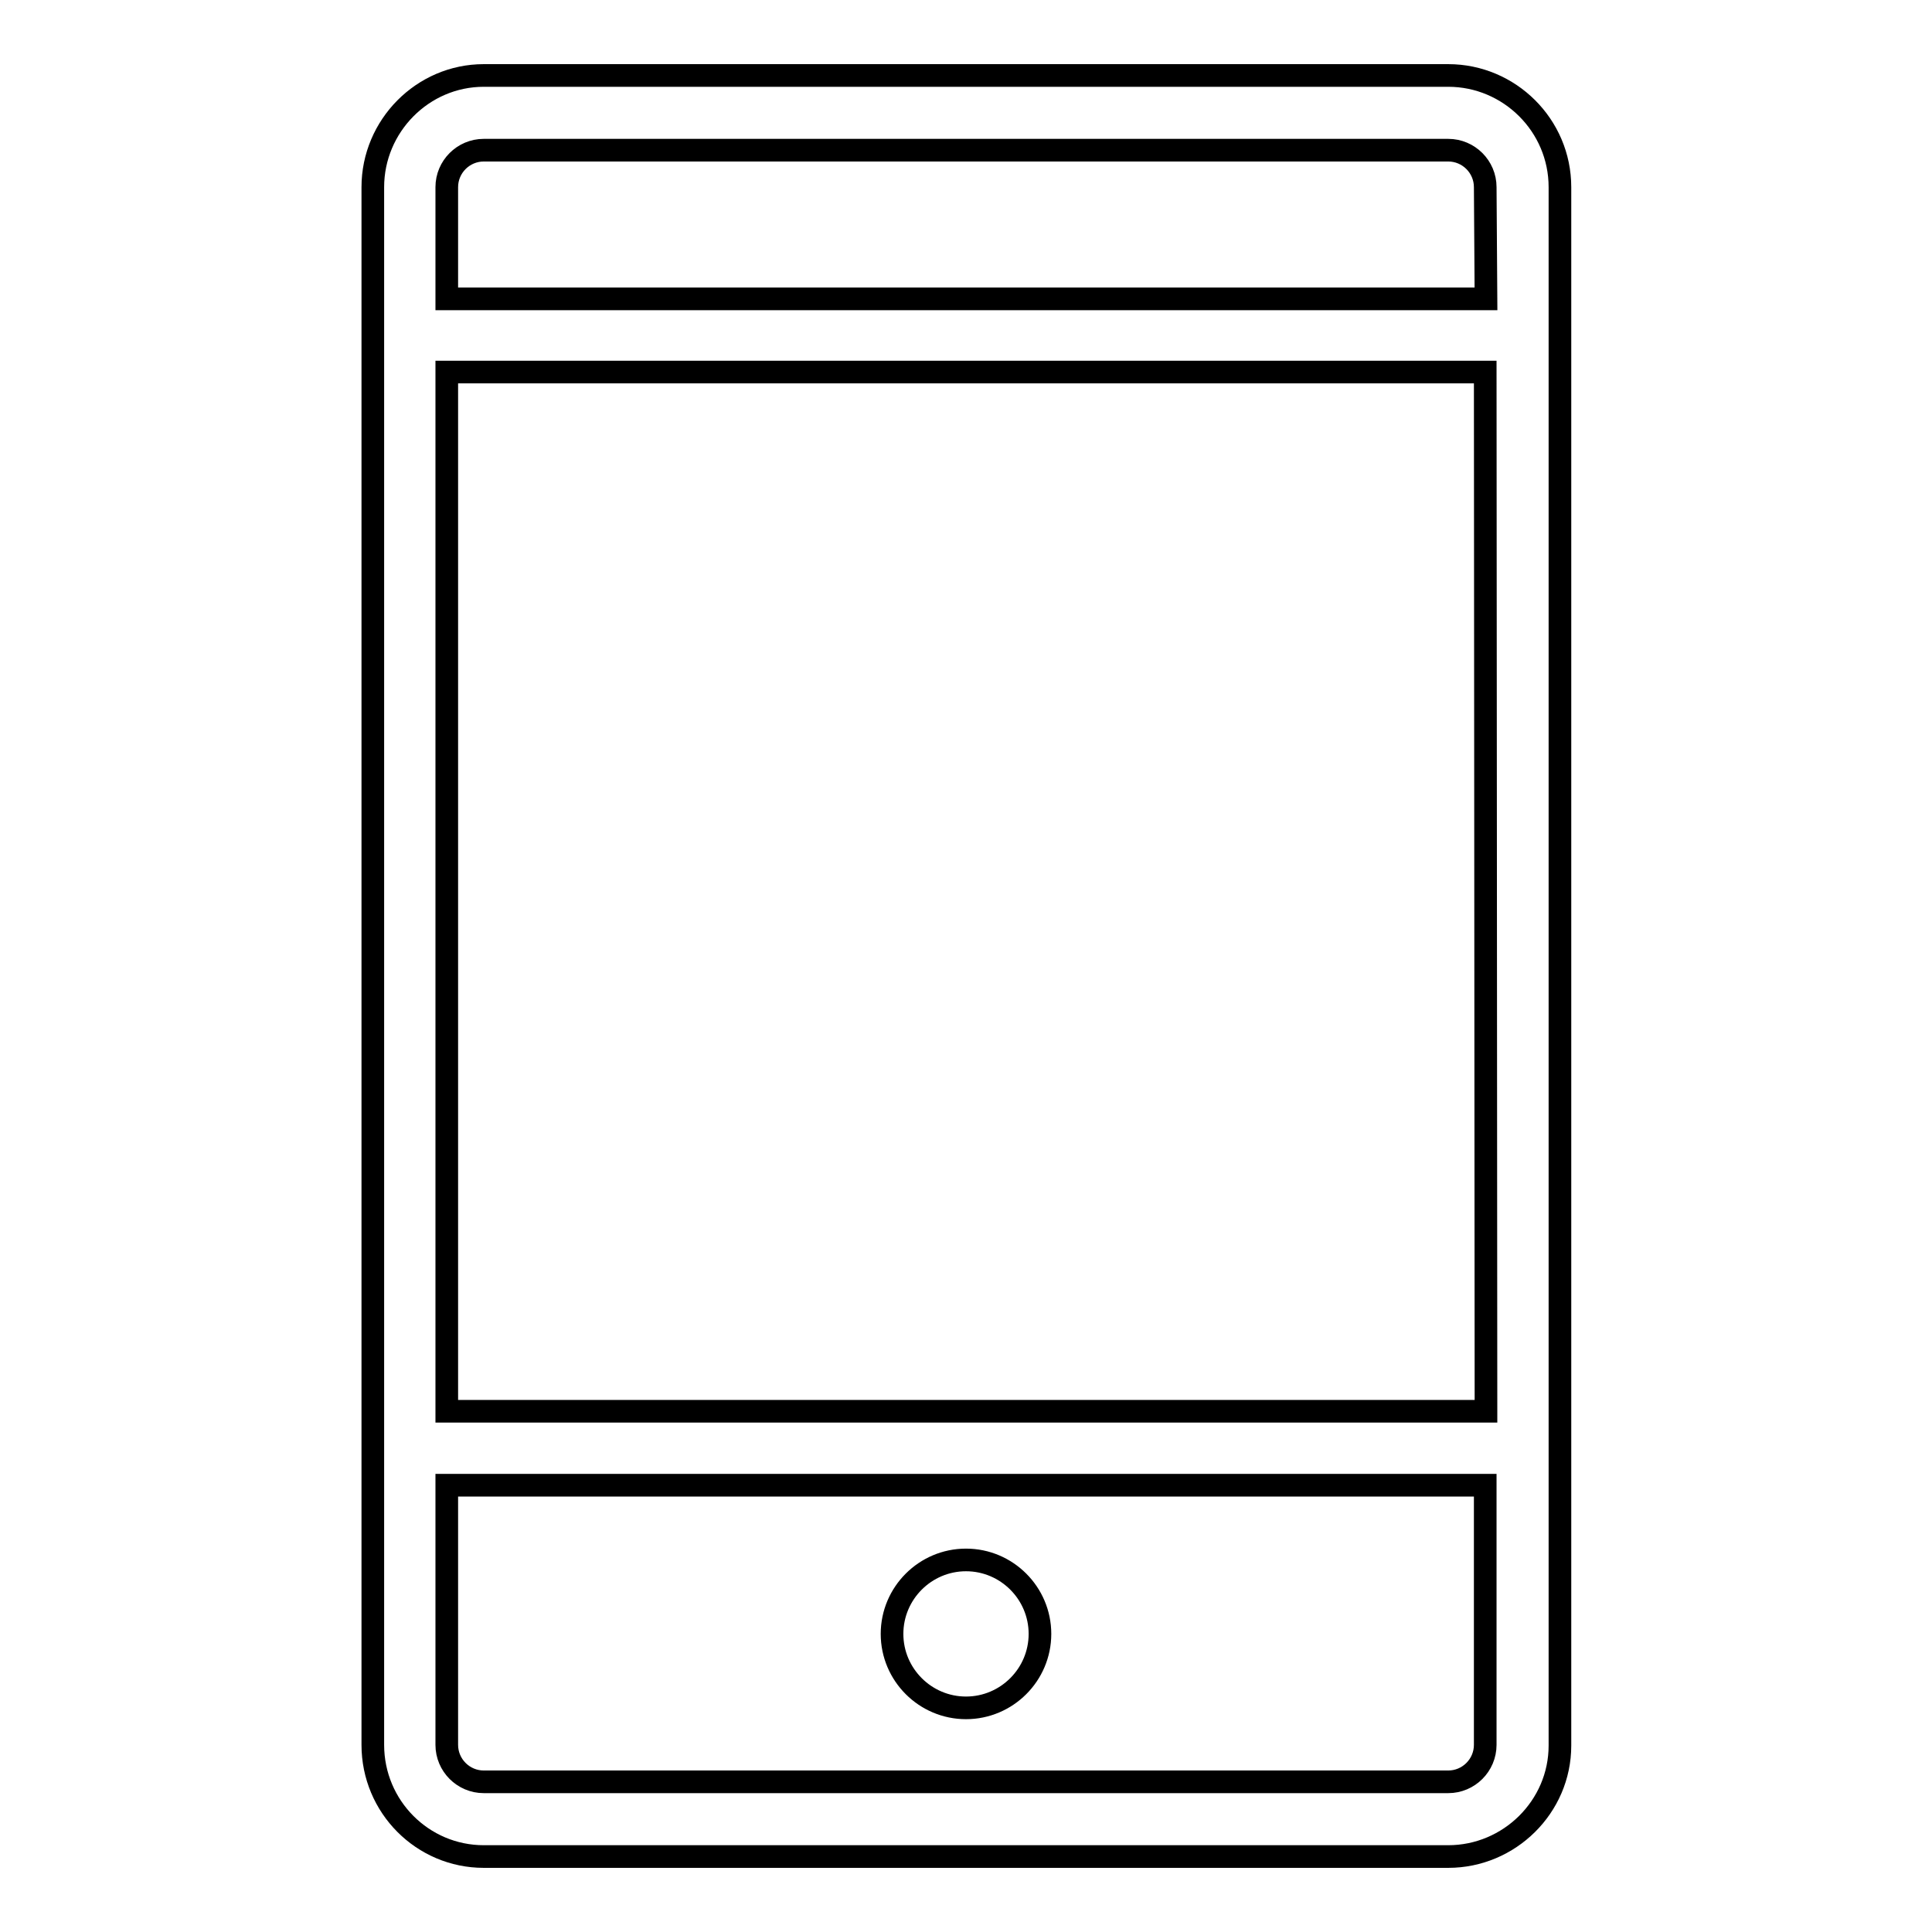 <?xml version="1.0" encoding="utf-8"?>
<!-- Svg Vector Icons : http://www.onlinewebfonts.com/icon -->
<!DOCTYPE svg PUBLIC "-//W3C//DTD SVG 1.1//EN" "http://www.w3.org/Graphics/SVG/1.1/DTD/svg11.dtd">
<svg version="1.1" xmlns="http://www.w3.org/2000/svg" xmlns:xlink="http://www.w3.org/1999/xlink" x="0px" y="0px" viewBox="0 0 256 256" enable-background="new 0 0 256 256" xml:space="preserve">
<g><g><path stroke-width="3" fill-opacity="0" stroke="#000000"  d="M191.9,246H64.1c-8.1,0-14.7-6.6-14.7-14.8V24.8c0-8.1,6.6-14.8,14.7-14.8h127.8c8.1,0,14.8,6.6,14.8,14.8v206.5C206.7,239.4,200,246,191.9,246z M196.8,24.8c0-2.7-2.2-4.9-4.9-4.9H64.1c-2.7,0-4.9,2.2-4.9,4.9v14.8h137.7L196.8,24.8L196.8,24.8z M196.8,49.3H59.2V187h137.7L196.8,49.3L196.8,49.3z M196.8,196.8H59.2v34.4c0,2.7,2.2,4.9,4.9,4.9h127.8c2.7,0,4.9-2.2,4.9-4.9V196.8z M128,226.3c-5.4,0-9.8-4.4-9.8-9.8c0-5.4,4.4-9.8,9.8-9.8c5.4,0,9.8,4.4,9.8,9.8C137.8,221.9,133.4,226.3,128,226.3z"/></g></g>
</svg>